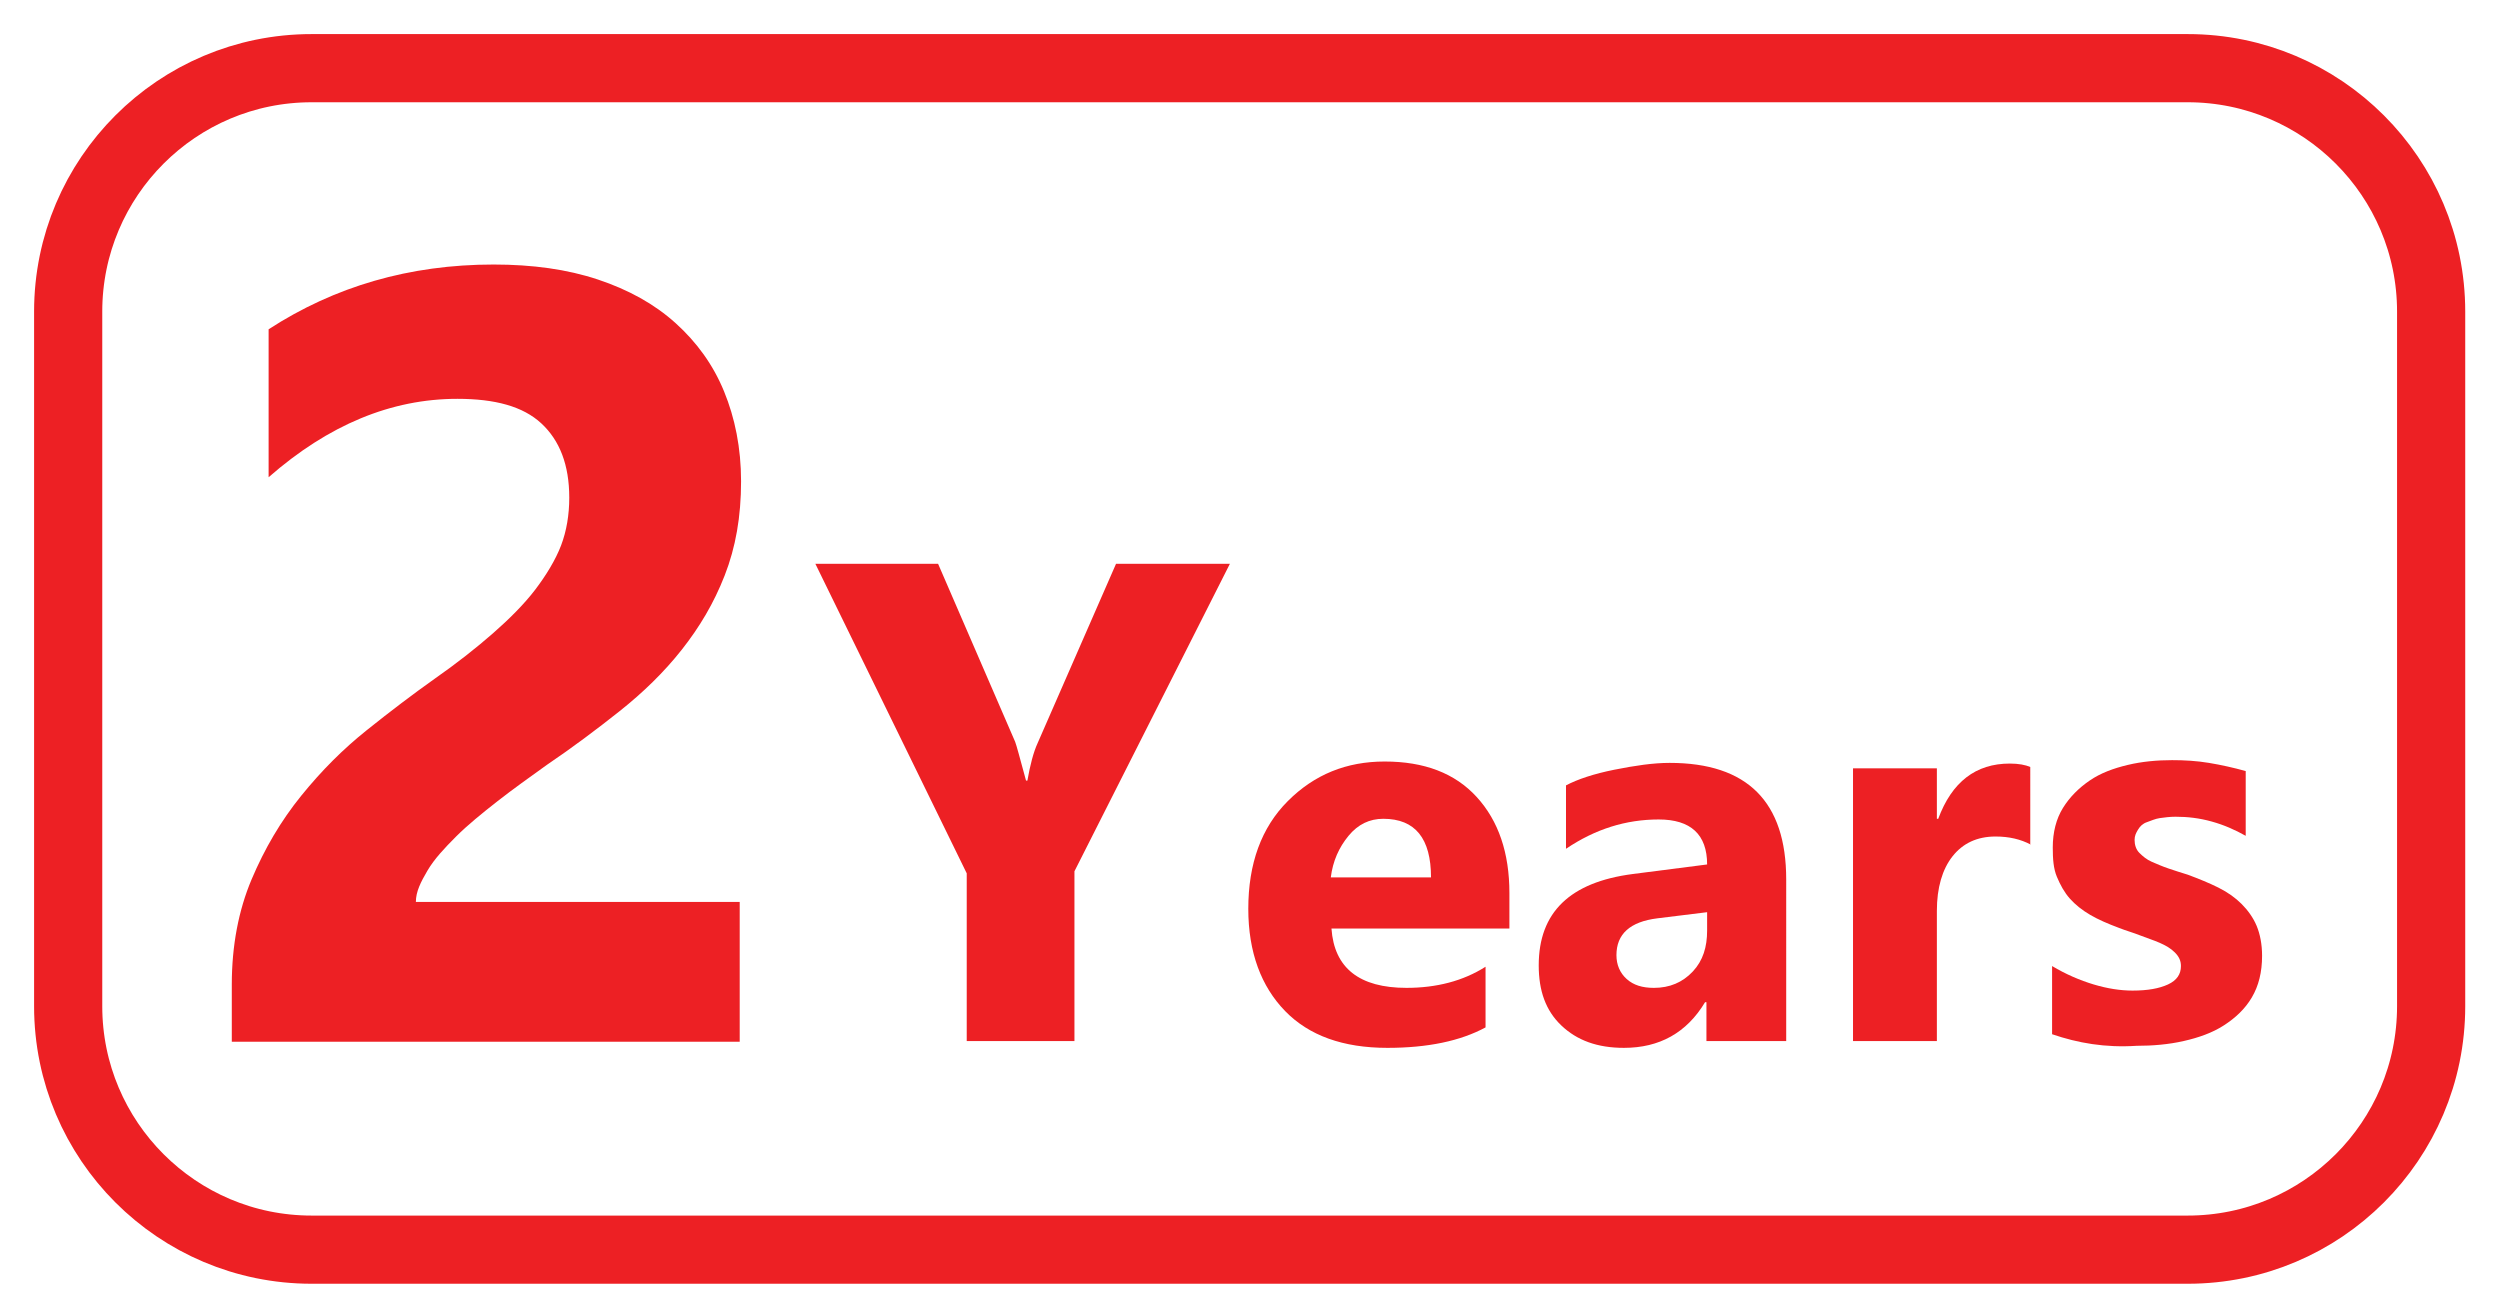 <?xml version="1.0" encoding="utf-8"?>
<!-- Generator: Adobe Illustrator 26.0.3, SVG Export Plug-In . SVG Version: 6.00 Build 0)  -->
<svg version="1.1" id="Layer_1" xmlns="http://www.w3.org/2000/svg" xmlns:xlink="http://www.w3.org/1999/xlink" x="0px" y="0px"
	 viewBox="0 0 36.67 19.11" style="enable-background:new 0 0 36.67 19.11;" xml:space="preserve">
<style type="text/css">
	.st0{fill:none;stroke:#ED2024;stroke-miterlimit:10;}
	.st1{fill:#ED2024;}
</style>
<path class="st0" d="M32.09,18.33H4.57C2.6,18.33,1,16.73,1,14.76V4.57C1,2.6,2.6,1,4.57,1h27.52c1.97,0,3.57,1.6,3.57,3.57v10.19
	C35.66,16.73,34.06,18.33,32.09,18.33z"/>
<g>
	<path class="st1" d="M6.1,13.23h4.75v2.05H3.4v-0.84c0-0.57,0.1-1.09,0.29-1.54s0.43-0.86,0.73-1.23s0.61-0.68,0.96-0.96
		s0.68-0.53,0.99-0.75c0.33-0.23,0.62-0.46,0.86-0.67s0.46-0.43,0.62-0.64S8.15,8.21,8.23,8S8.35,7.55,8.35,7.3
		c0-0.48-0.14-0.84-0.41-1.09S7.26,5.85,6.71,5.85C5.74,5.85,4.82,6.23,3.94,7V4.83c0.97-0.63,2.07-0.95,3.3-0.95
		c0.57,0,1.08,0.07,1.53,0.22S9.6,4.46,9.91,4.74s0.55,0.61,0.71,1s0.25,0.83,0.25,1.32c0,0.52-0.08,0.97-0.24,1.38
		S10.26,9.2,10,9.53s-0.57,0.63-0.91,0.9s-0.7,0.54-1.07,0.79c-0.25,0.18-0.49,0.35-0.72,0.53s-0.44,0.35-0.61,0.52
		s-0.32,0.33-0.42,0.5S6.1,13.08,6.1,13.23z"/>
	<path class="st1" d="M18.04,8.27l-2.28,4.51v2.49h-1.58v-2.46l-2.22-4.54h1.8l1.13,2.61c0.02,0.05,0.07,0.24,0.16,0.57h0.02
		c0.04-0.23,0.09-0.42,0.15-0.55l1.15-2.63H18.04z"/>
	<path class="st1" d="M22.14,13.62h-2.61c0.04,0.58,0.41,0.87,1.1,0.87c0.44,0,0.83-0.1,1.16-0.31v0.89c-0.37,0.2-0.85,0.3-1.44,0.3
		c-0.65,0-1.15-0.18-1.5-0.54s-0.54-0.86-0.54-1.5c0-0.66,0.19-1.19,0.58-1.58s0.86-0.58,1.42-0.58c0.58,0,1.03,0.17,1.35,0.52
		s0.48,0.82,0.48,1.41V13.62z M20.99,12.87c0-0.57-0.23-0.86-0.7-0.86c-0.2,0-0.37,0.08-0.51,0.25s-0.23,0.37-0.26,0.61H20.99z"/>
	<path class="st1" d="M26.2,15.27h-1.17V14.7h-0.02c-0.27,0.45-0.67,0.67-1.19,0.67c-0.39,0-0.69-0.11-0.92-0.33
		s-0.33-0.51-0.33-0.88c0-0.78,0.46-1.22,1.38-1.34l1.09-0.14c0-0.44-0.24-0.66-0.71-0.66c-0.48,0-0.93,0.14-1.36,0.43v-0.93
		c0.17-0.09,0.41-0.17,0.71-0.23s0.57-0.1,0.81-0.1c1.14,0,1.71,0.57,1.71,1.71V15.27z M25.04,13.65v-0.27l-0.73,0.09
		c-0.4,0.05-0.6,0.23-0.6,0.54c0,0.14,0.05,0.26,0.15,0.35s0.23,0.13,0.4,0.13c0.23,0,0.42-0.08,0.57-0.24S25.04,13.89,25.04,13.65z
		"/>
	<path class="st1" d="M29.79,12.39c-0.15-0.08-0.32-0.12-0.52-0.12c-0.27,0-0.48,0.1-0.63,0.29s-0.23,0.46-0.23,0.8v1.91h-1.23v-4
		h1.23v0.74h0.02c0.2-0.54,0.55-0.81,1.05-0.81c0.13,0,0.23,0.02,0.3,0.05V12.39z"/>
	<path class="st1" d="M30.1,15.17v-1c0.2,0.12,0.41,0.21,0.61,0.27s0.39,0.09,0.57,0.09c0.22,0,0.39-0.03,0.52-0.09
		s0.19-0.15,0.19-0.27c0-0.08-0.03-0.14-0.09-0.2s-0.13-0.1-0.22-0.14s-0.19-0.07-0.29-0.11s-0.21-0.07-0.31-0.11
		c-0.16-0.06-0.3-0.12-0.42-0.19s-0.22-0.15-0.3-0.24s-0.14-0.2-0.19-0.32s-0.06-0.26-0.06-0.43c0-0.22,0.05-0.42,0.15-0.58
		s0.23-0.29,0.39-0.4s0.35-0.18,0.56-0.23s0.43-0.07,0.65-0.07c0.18,0,0.36,0.01,0.54,0.04s0.36,0.07,0.54,0.12v0.95
		c-0.16-0.09-0.32-0.16-0.5-0.21s-0.35-0.07-0.53-0.07c-0.08,0-0.16,0.01-0.23,0.02s-0.13,0.04-0.19,0.06s-0.1,0.06-0.13,0.11
		s-0.05,0.09-0.05,0.15c0,0.07,0.02,0.14,0.07,0.19s0.11,0.1,0.18,0.13s0.16,0.07,0.25,0.1s0.18,0.06,0.28,0.09
		c0.16,0.06,0.31,0.12,0.45,0.19s0.25,0.15,0.34,0.24s0.17,0.2,0.22,0.32s0.08,0.27,0.08,0.44c0,0.24-0.05,0.44-0.15,0.61
		s-0.24,0.3-0.41,0.41s-0.37,0.18-0.59,0.23s-0.45,0.07-0.69,0.07C30.88,15.37,30.48,15.3,30.1,15.17z"/>
</g>
<g>
</g>
<g>
</g>
<g>
</g>
<g>
</g>
<g>
</g>
<g>
</g>
</svg>
